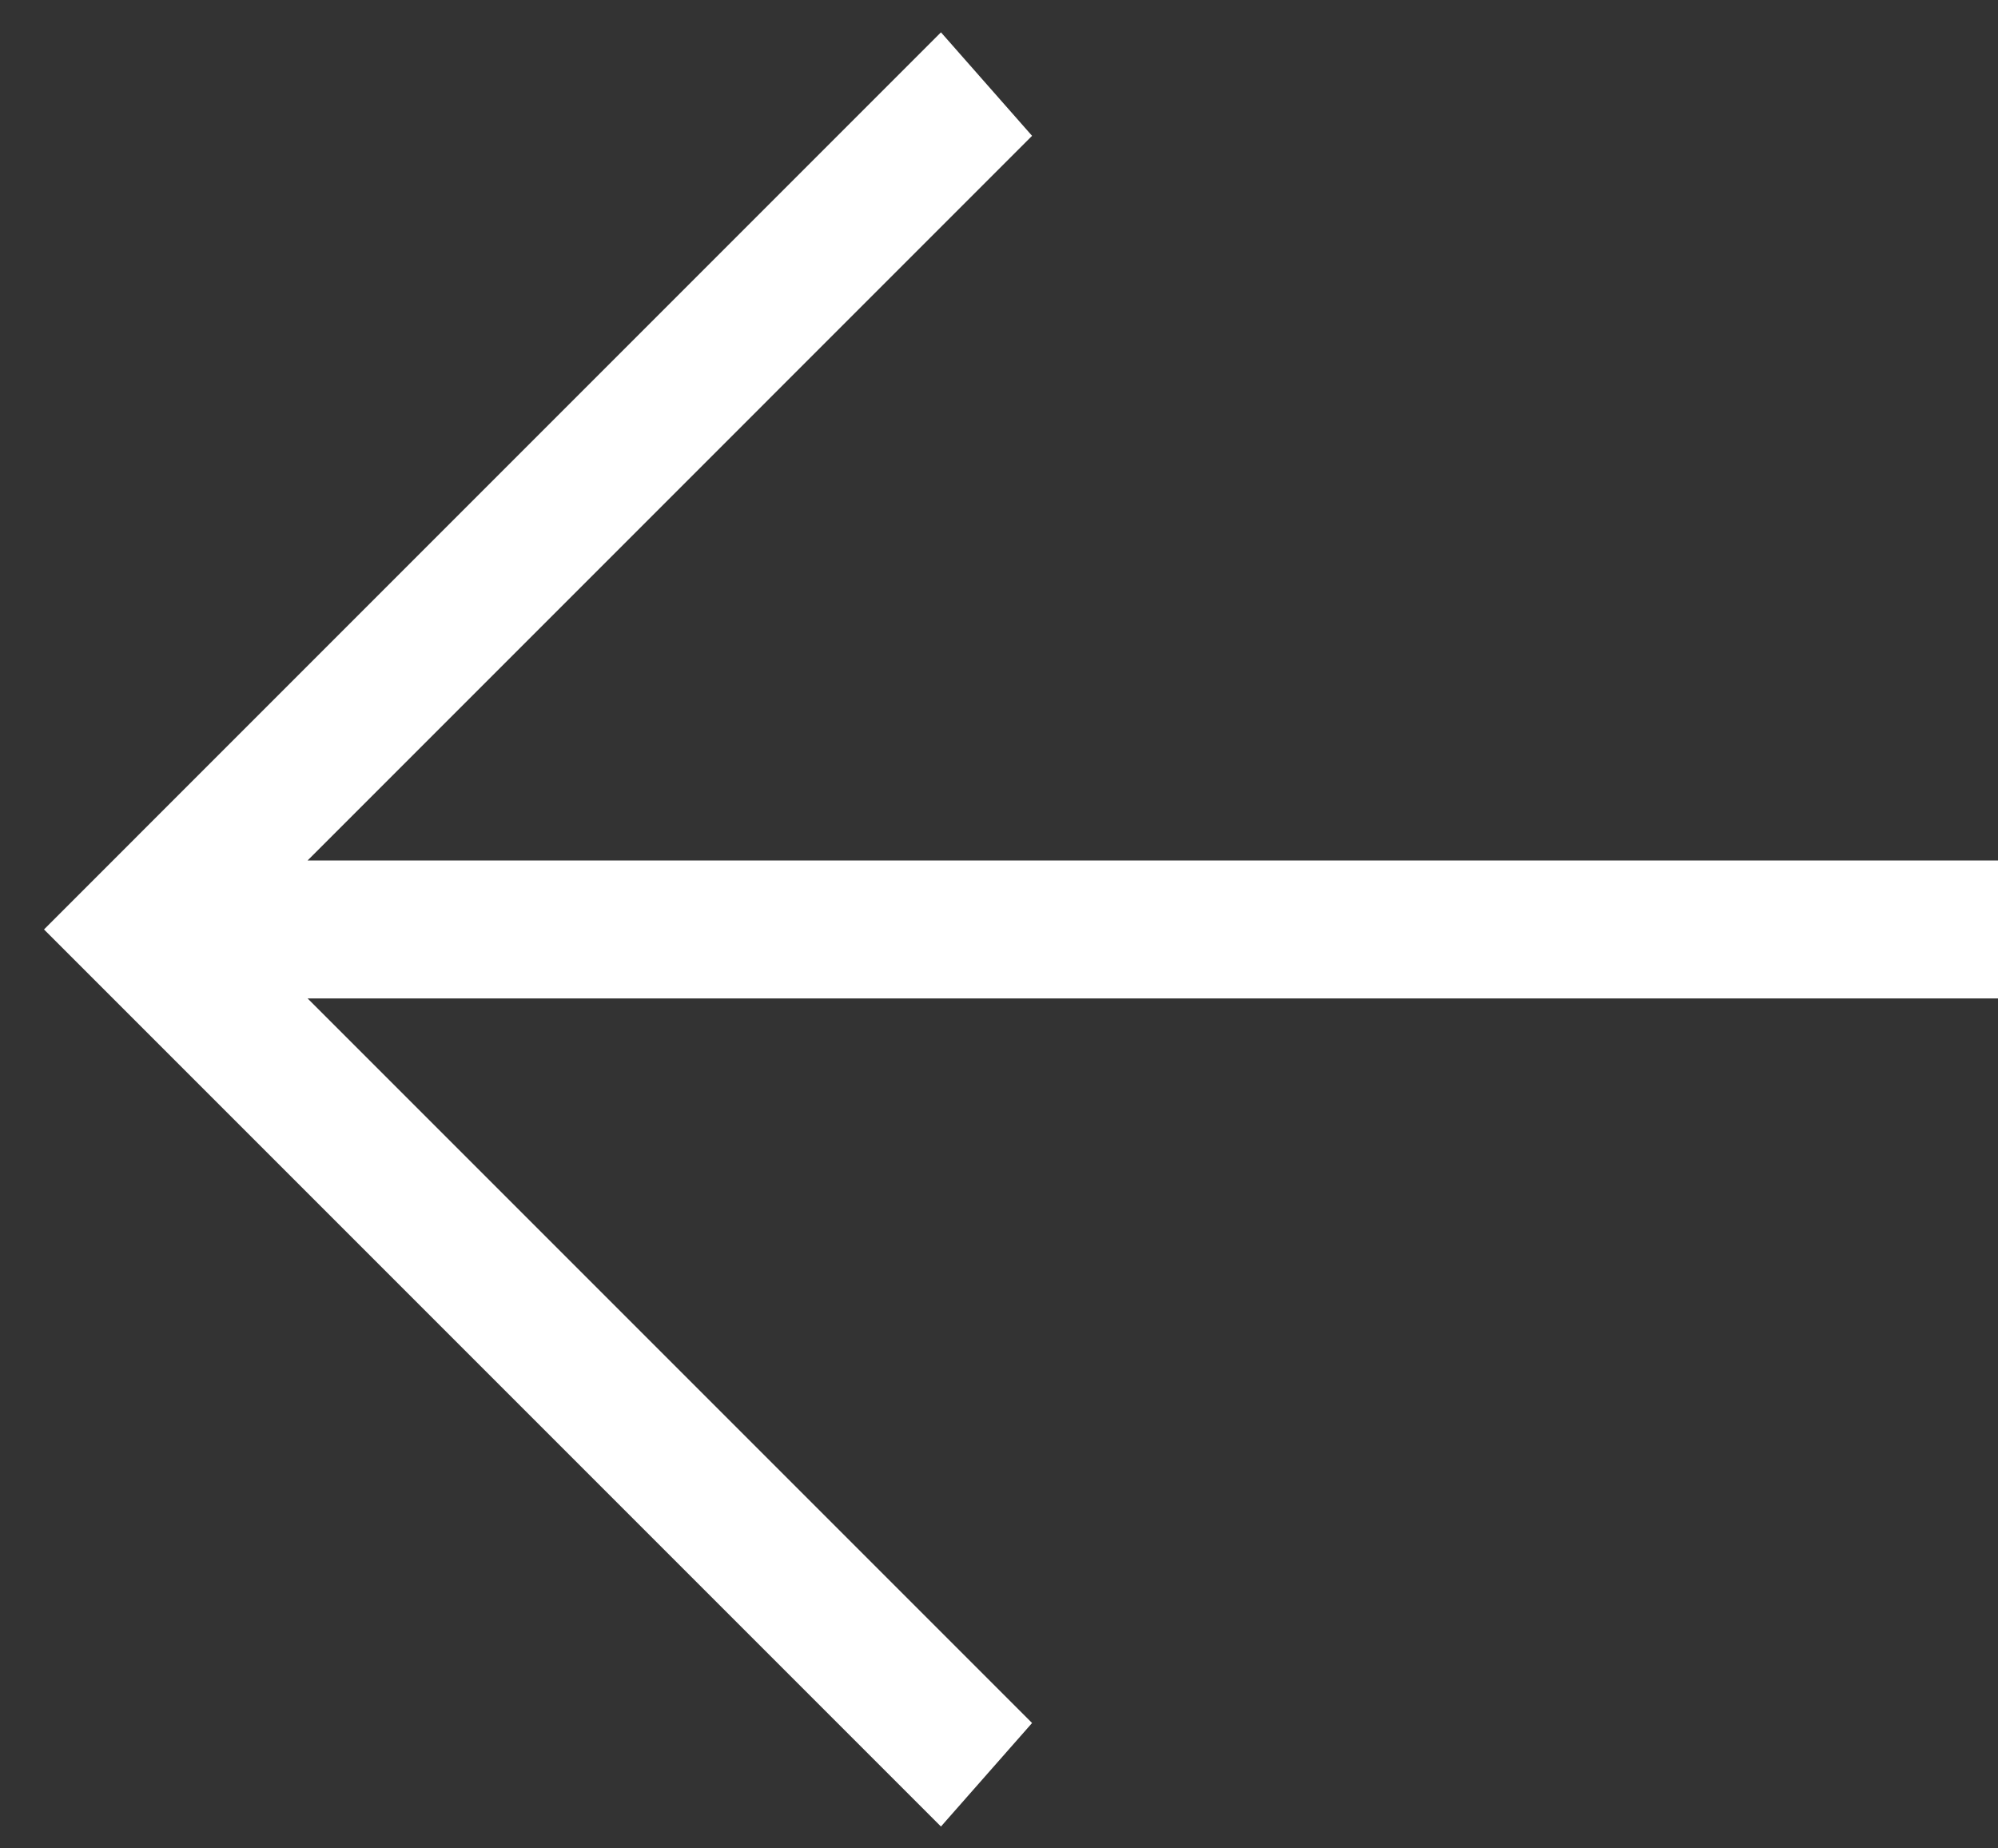 <svg width="40" height="37" viewBox="0 0 40 37" fill="none" xmlns="http://www.w3.org/2000/svg">
<rect x="0" y="0" width="40" height="37" fill="#333333" stroke="none"/>
<path d="M40.001 19.986L6.158 19.986L20.662 34.49L18.838 36.562L0.881 18.605L18.838 0.647L20.662 2.719L6.158 17.224L40.001 17.224V19.986Z" fill="white"/>
</svg>
